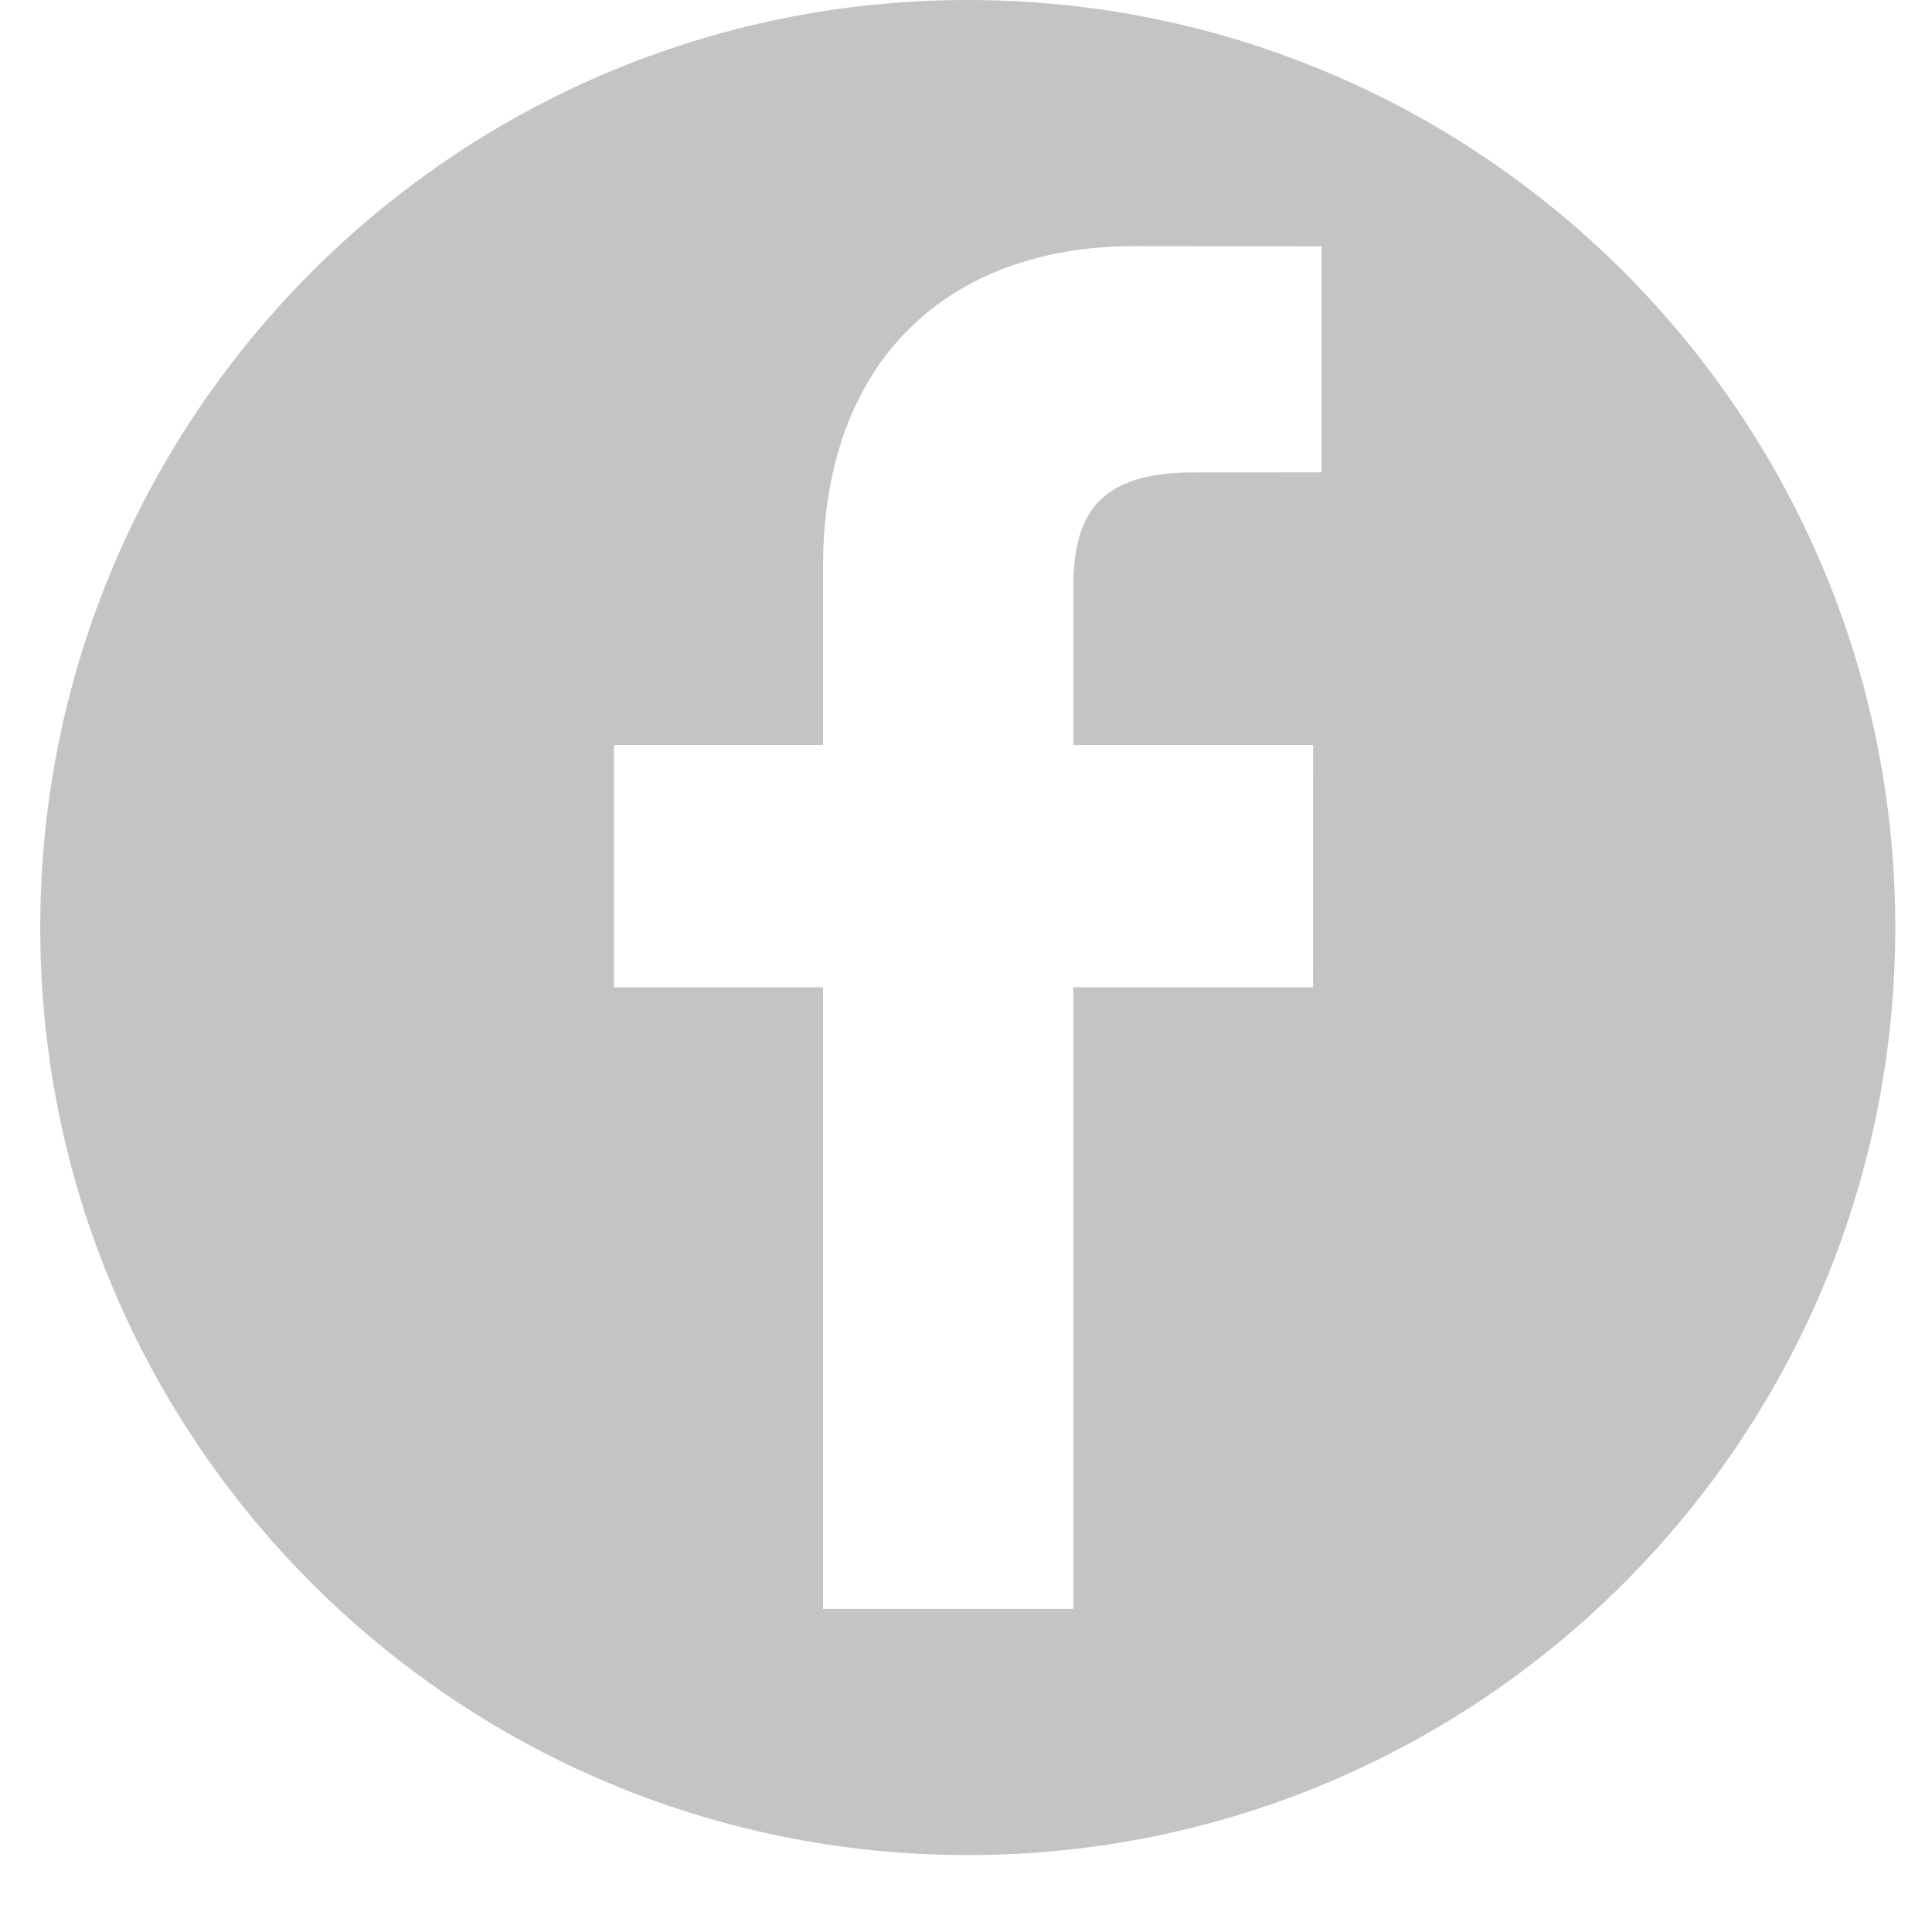 <?xml version="1.0" encoding="UTF-8"?> <svg xmlns="http://www.w3.org/2000/svg" width="23" height="23" viewBox="0 0 23 23" fill="none"> <g clip-path="url(#clip0)"> <path d="M11.521 0C5.422 0 0.479 4.944 0.479 11.042C0.479 17.141 5.422 22.084 11.521 22.084C17.619 22.084 22.563 17.141 22.563 11.042C22.563 4.944 17.619 0 11.521 0ZM15.733 5.623L14.206 5.624C13.008 5.624 12.777 6.193 12.777 7.028V8.869H15.633L15.631 11.753H12.777V19.154H9.798V11.753H7.308V8.869H9.798V6.743C9.798 4.274 11.306 2.93 13.508 2.93L15.733 2.933V5.623H15.733Z" fill="#C4C4C4"></path> </g> <defs> <clipPath id="clip0"> <rect width="22.084" height="22.084" fill="white" transform="translate(0.479)"></rect> </clipPath> </defs> </svg> 